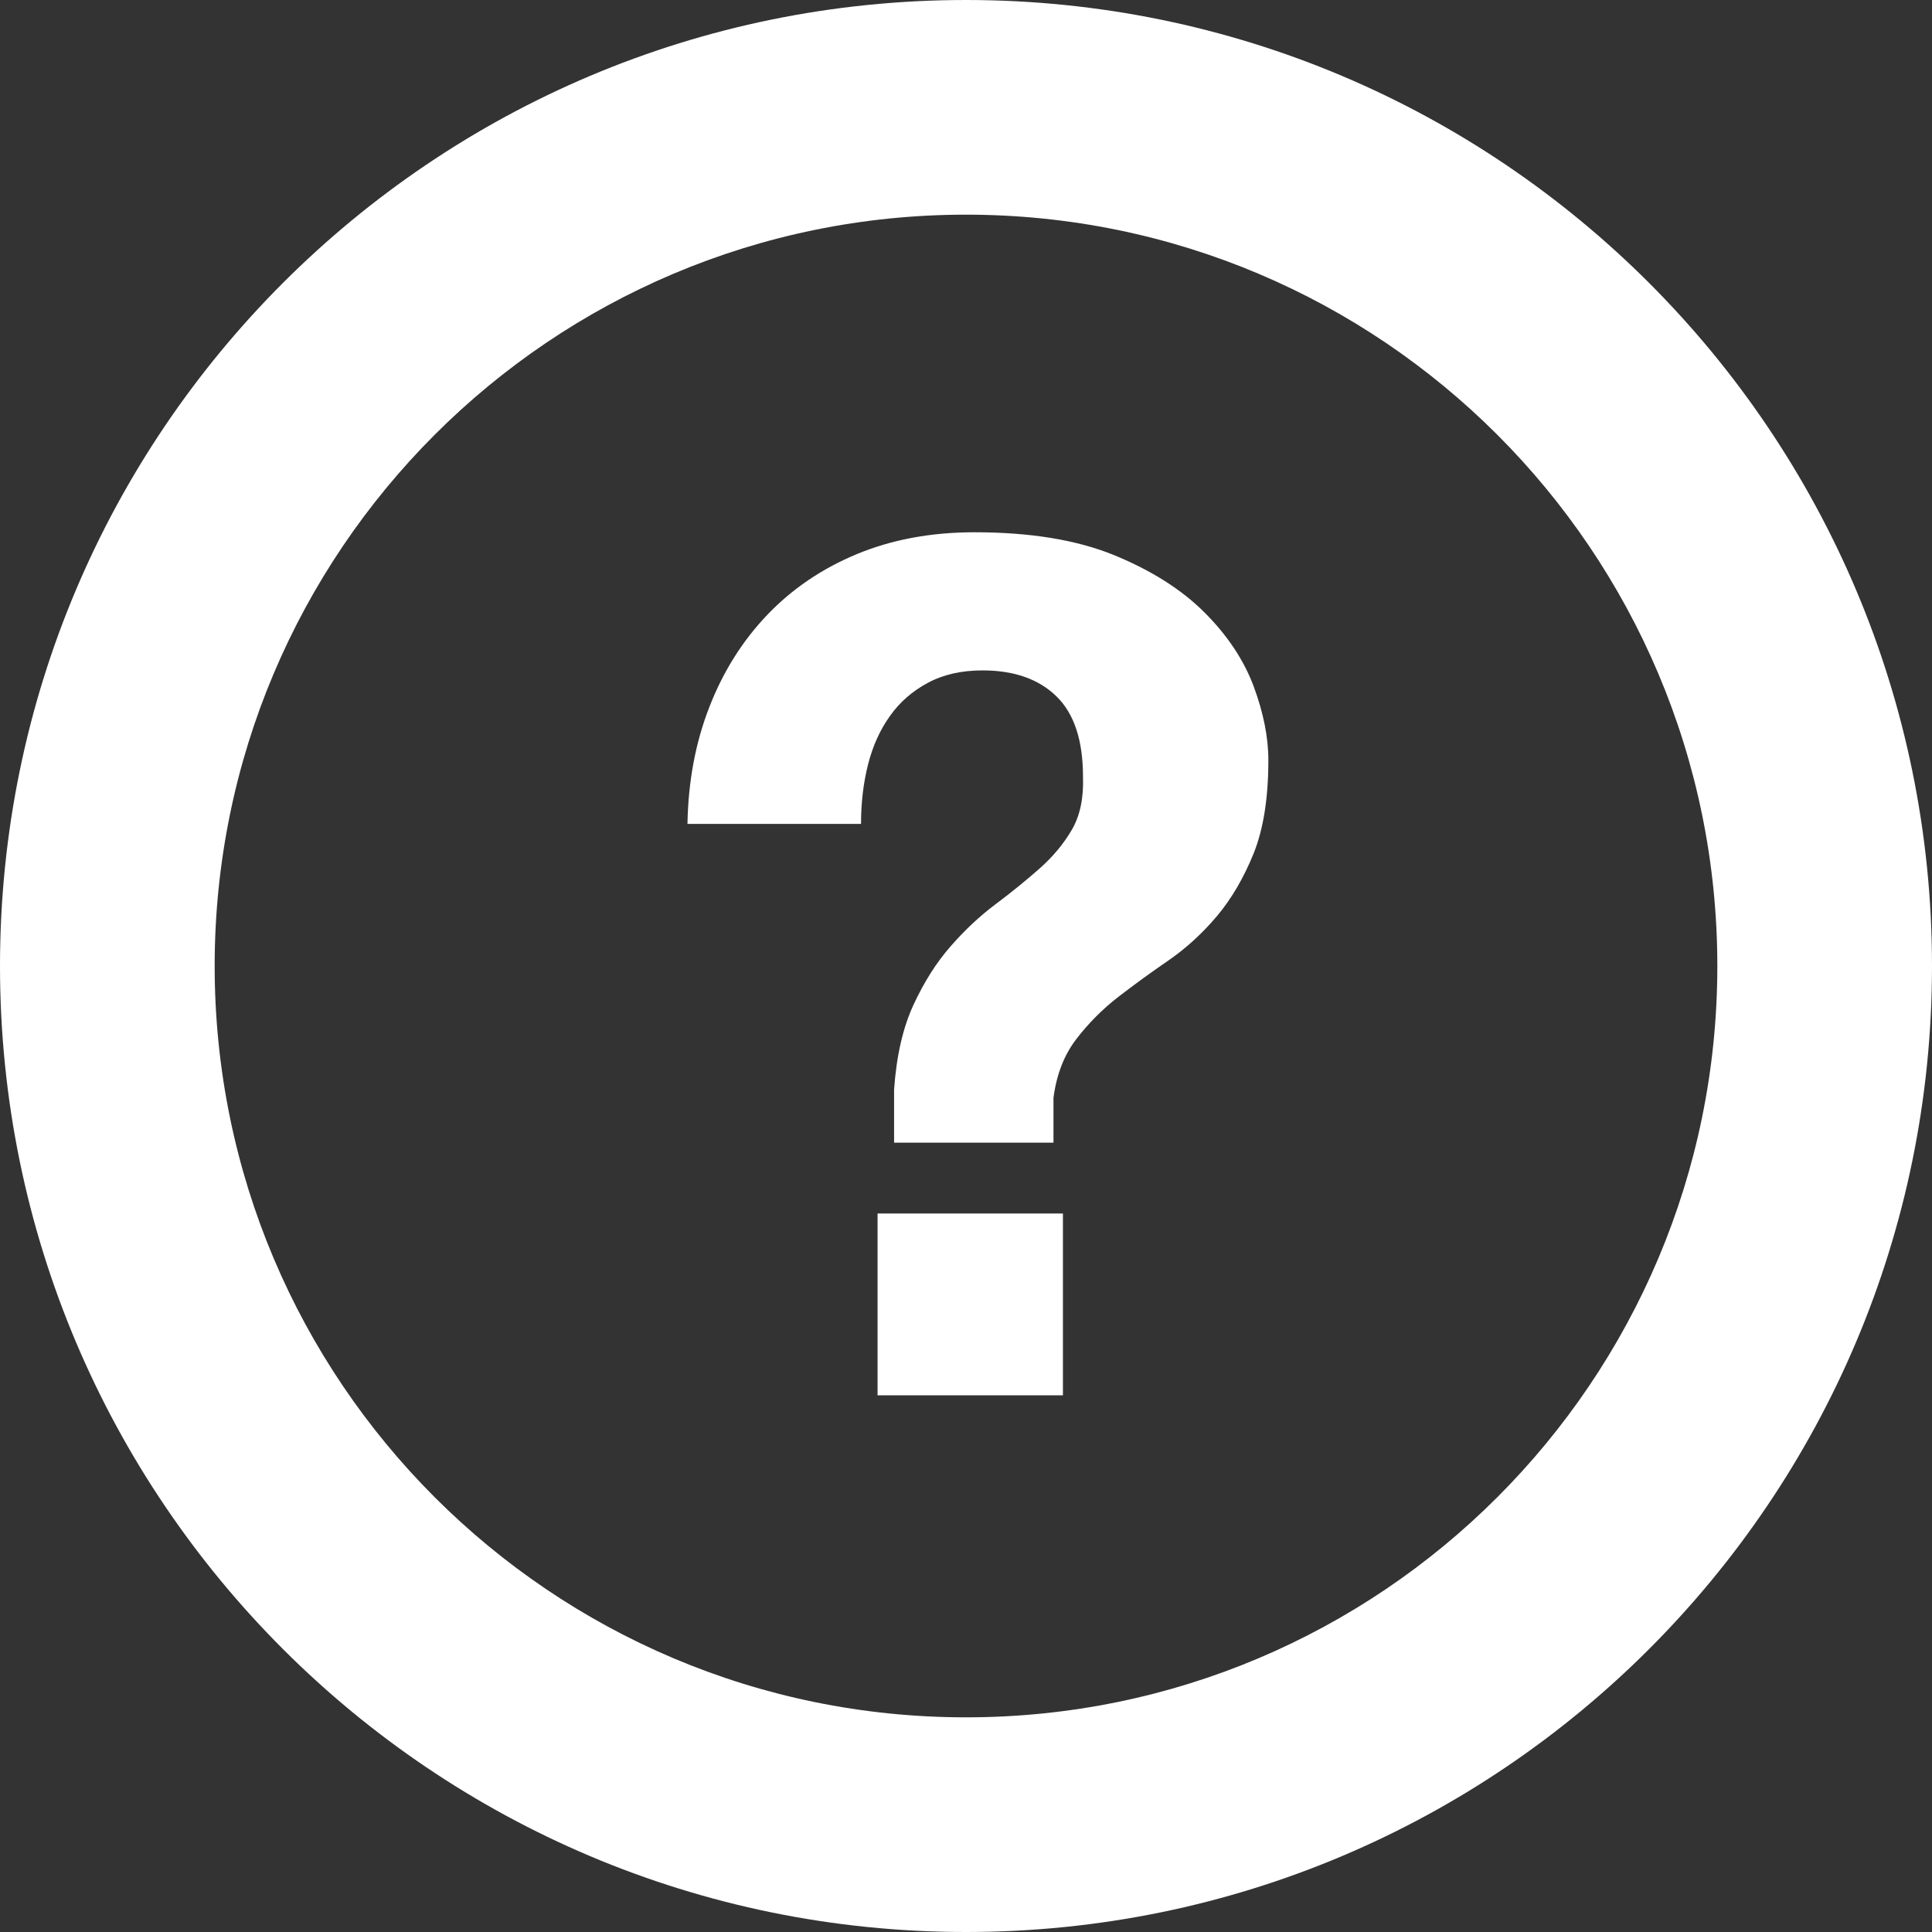 <svg width="18" height="18" viewBox="0 0 18 18" fill="none" xmlns="http://www.w3.org/2000/svg">
<rect x="0" y="0" width="18" height="18" fill="#333333" stroke="none"/>
<path fill-rule="evenodd" clip-rule="evenodd" d="M18 9C18 13.971 13.971 18 9 18C4.03 18 0 13.971 0 9C0 4.029 4.03 0 9 0C13.971 0 18 4.029 18 9ZM16 9C16 5.134 12.866 2 9 2C5.134 2 2 5.134 2 9C2 12.866 5.134 16 9 16C12.866 16 16 12.866 16 9ZM9.815 10.646V10.228C9.844 10.008 9.916 9.825 10.03 9.678C10.143 9.531 10.273 9.401 10.42 9.287C10.567 9.174 10.723 9.06 10.888 8.947C11.053 8.833 11.203 8.695 11.339 8.534C11.474 8.373 11.588 8.178 11.68 7.951C11.771 7.724 11.817 7.434 11.817 7.082C11.817 6.869 11.771 6.64 11.68 6.394C11.588 6.149 11.436 5.92 11.223 5.707C11.01 5.494 10.73 5.316 10.382 5.173C10.033 5.03 9.599 4.959 9.078 4.959C8.675 4.959 8.31 5.027 7.984 5.162C7.657 5.298 7.379 5.487 7.148 5.729C6.917 5.971 6.737 6.257 6.609 6.587C6.48 6.917 6.412 7.28 6.405 7.676H8.022C8.022 7.478 8.044 7.293 8.088 7.12C8.132 6.948 8.2 6.798 8.292 6.67C8.383 6.541 8.501 6.439 8.644 6.362C8.787 6.285 8.957 6.246 9.155 6.246C9.448 6.246 9.678 6.327 9.843 6.488C10.008 6.649 10.09 6.899 10.09 7.236C10.097 7.434 10.063 7.599 9.986 7.731C9.909 7.863 9.808 7.984 9.683 8.094C9.558 8.204 9.423 8.314 9.276 8.424C9.129 8.534 8.99 8.664 8.858 8.815C8.726 8.965 8.611 9.146 8.512 9.359C8.413 9.572 8.352 9.836 8.33 10.151V10.646H9.815ZM9.903 13V11.306H8.176V13H9.903Z" fill="white"/>
</svg>
